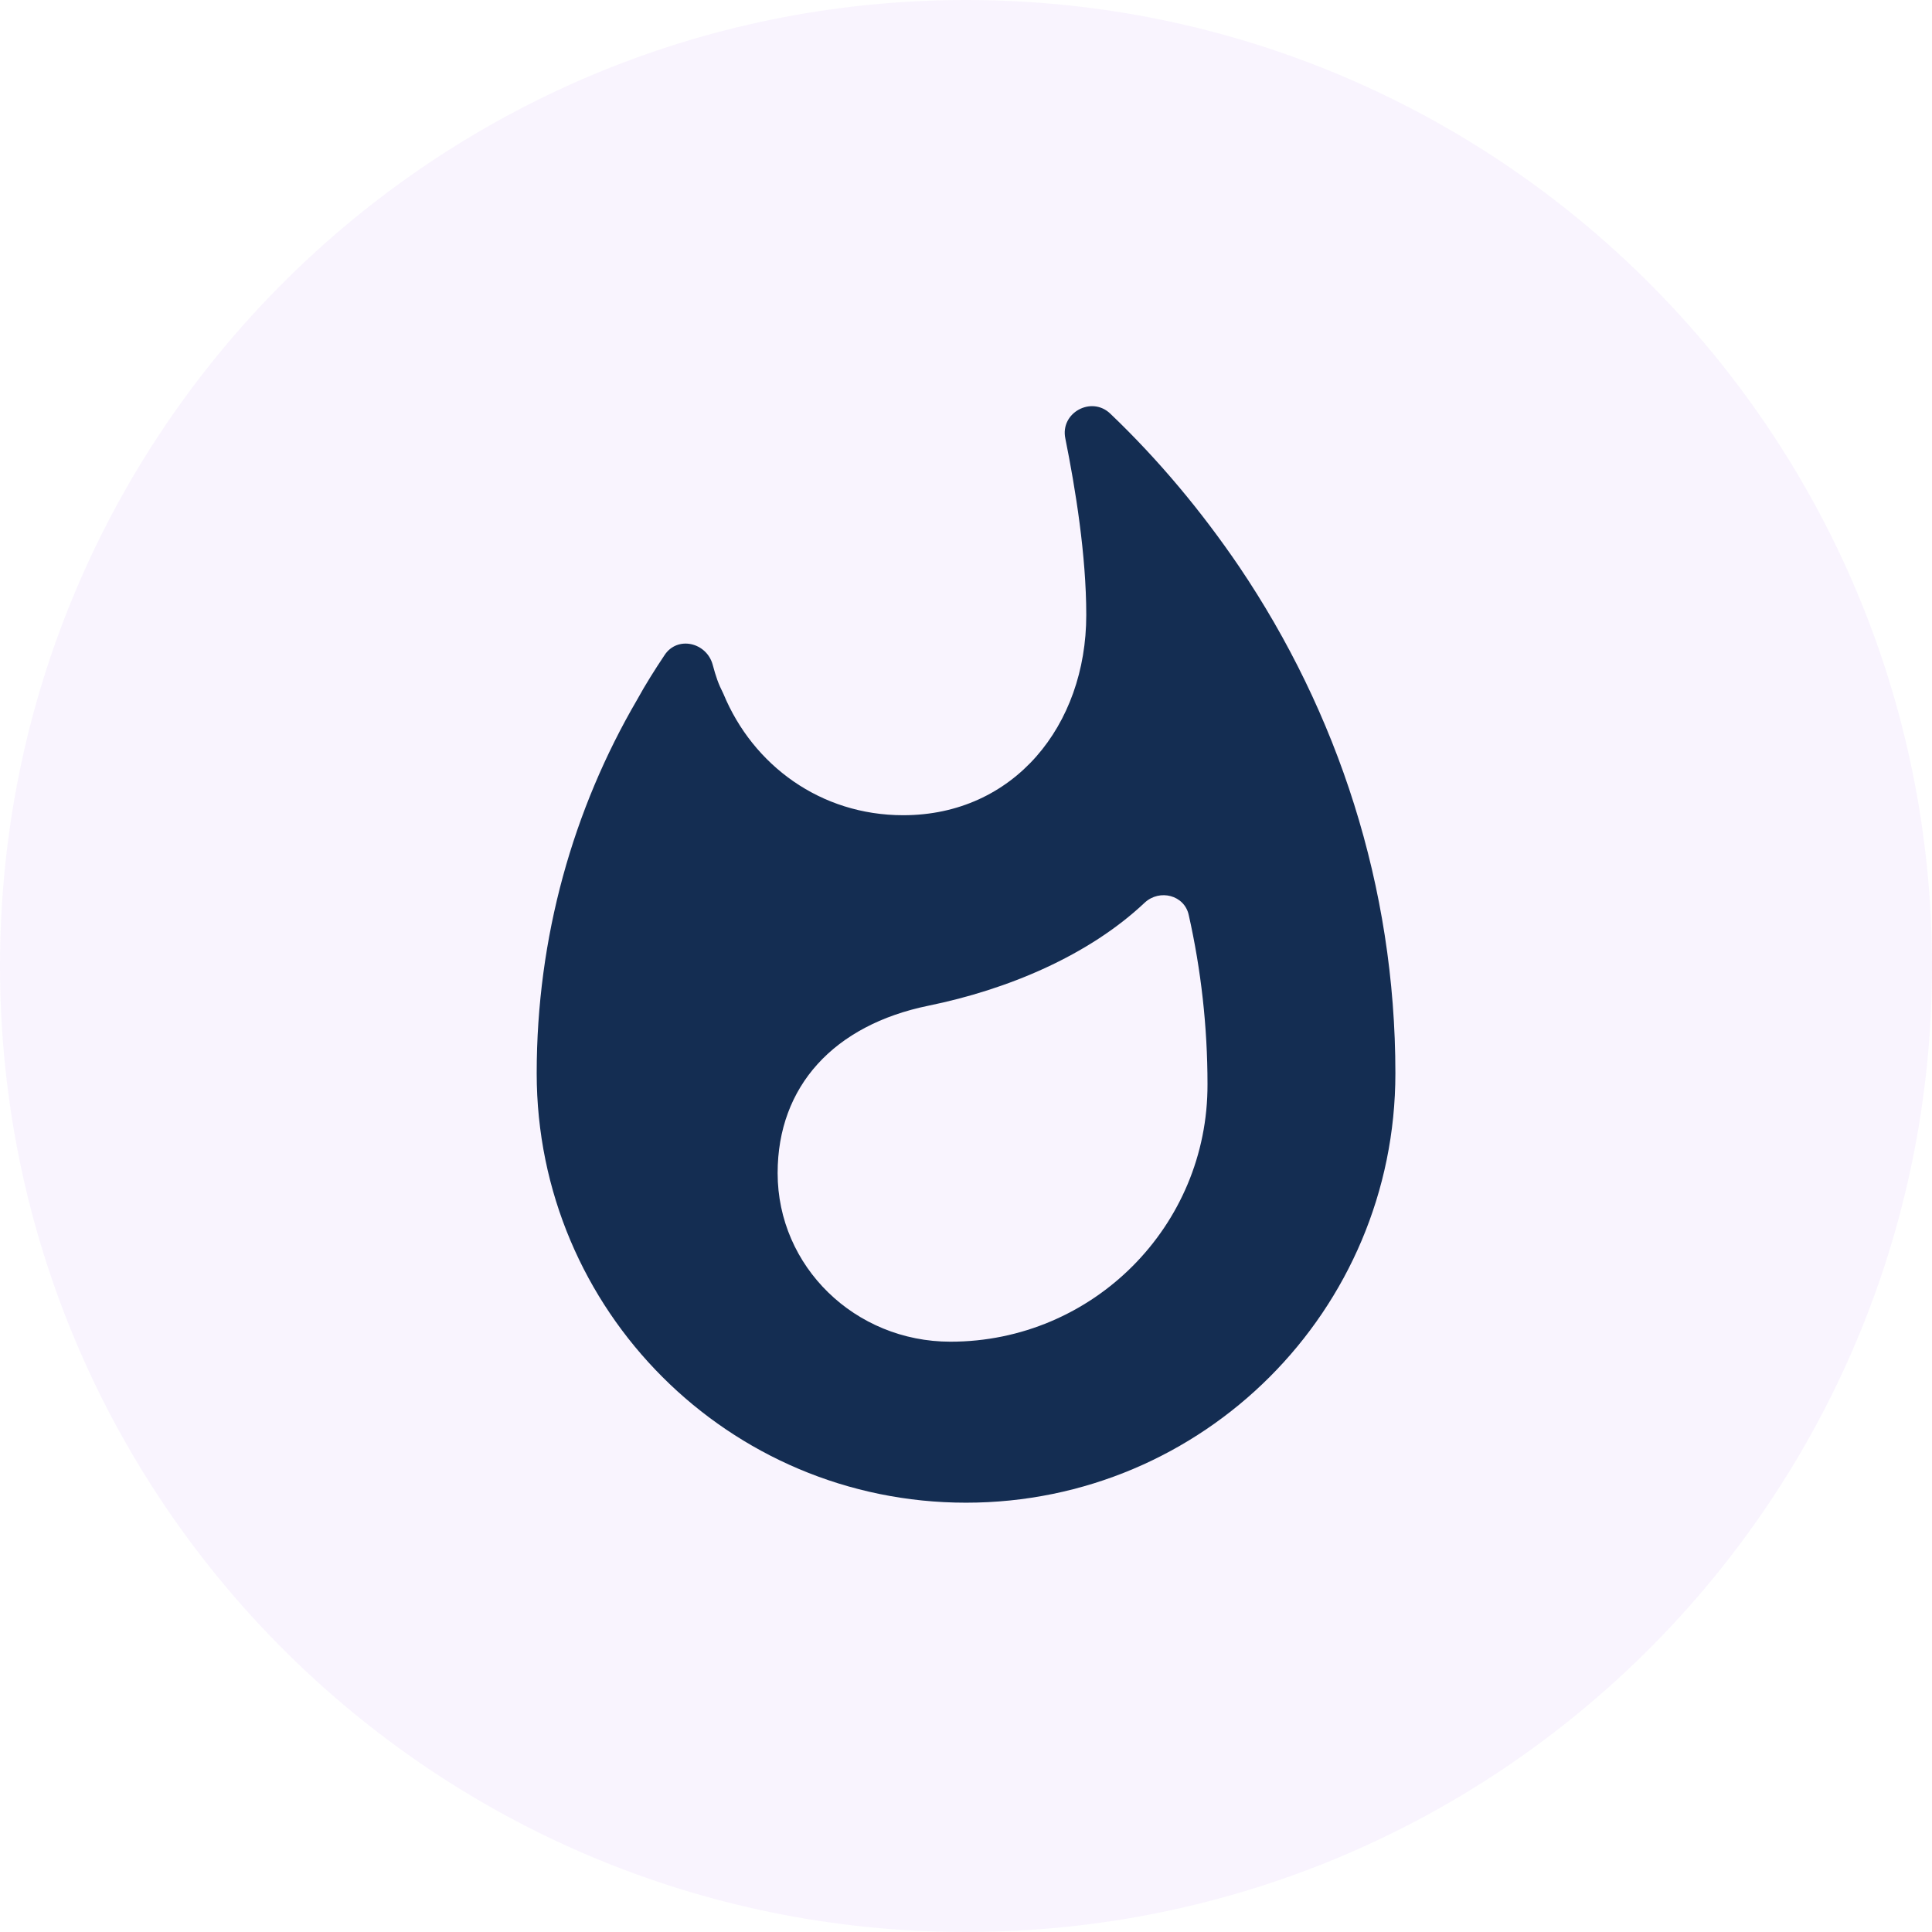 <svg width="24" height="24" viewBox="0 0 24 24" fill="none" xmlns="http://www.w3.org/2000/svg">
<g clip-path="url(#clip0_694_22011)">
<path d="M24 12C24 5.373 18.627 0 12 0C5.373 0 0 5.373 0 12C0 18.627 5.373 24 12 24C18.627 24 24 18.627 24 12Z" fill="#7D1DED" fill-opacity="0.05"/>
<mask id="mask0_694_22011" style="mask-type:luminance" maskUnits="userSpaceOnUse" x="4" y="4" width="16" height="16">
<path d="M20 4H4V20H20V4Z" fill="white"/>
</mask>
<g mask="url(#mask0_694_22011)">
<path d="M15.394 7.04C14.927 6.353 14.394 5.713 13.794 5.14C13.56 4.913 13.167 5.127 13.234 5.447C13.36 6.073 13.494 6.9 13.494 7.64C13.494 9.013 12.594 10.127 11.22 10.127C10.194 10.127 9.354 9.507 8.987 8.62C8.92 8.487 8.894 8.407 8.854 8.26C8.78 7.98 8.414 7.893 8.254 8.14C8.134 8.32 8.02 8.5 7.914 8.693C7.12 10.053 6.667 11.64 6.667 13.333C6.667 16.28 9.054 18.667 12 18.667C14.947 18.667 17.334 16.28 17.334 13.333C17.334 11.007 16.614 8.847 15.394 7.04ZM11.807 16.667C10.62 16.667 9.66 15.733 9.66 14.573C9.66 13.493 10.36 12.733 11.534 12.493C12.514 12.293 13.52 11.873 14.22 11.213C14.407 11.04 14.714 11.12 14.767 11.367C14.92 12.047 15 12.753 15 13.467C15.007 15.233 13.574 16.667 11.807 16.667Z" fill="#142D52"/>
</g>
</g>
<defs>
<clipPath id="clip0_694_22011">
<rect width="24" height="24" fill="white"/>
</clipPath>
</defs>
</svg>
